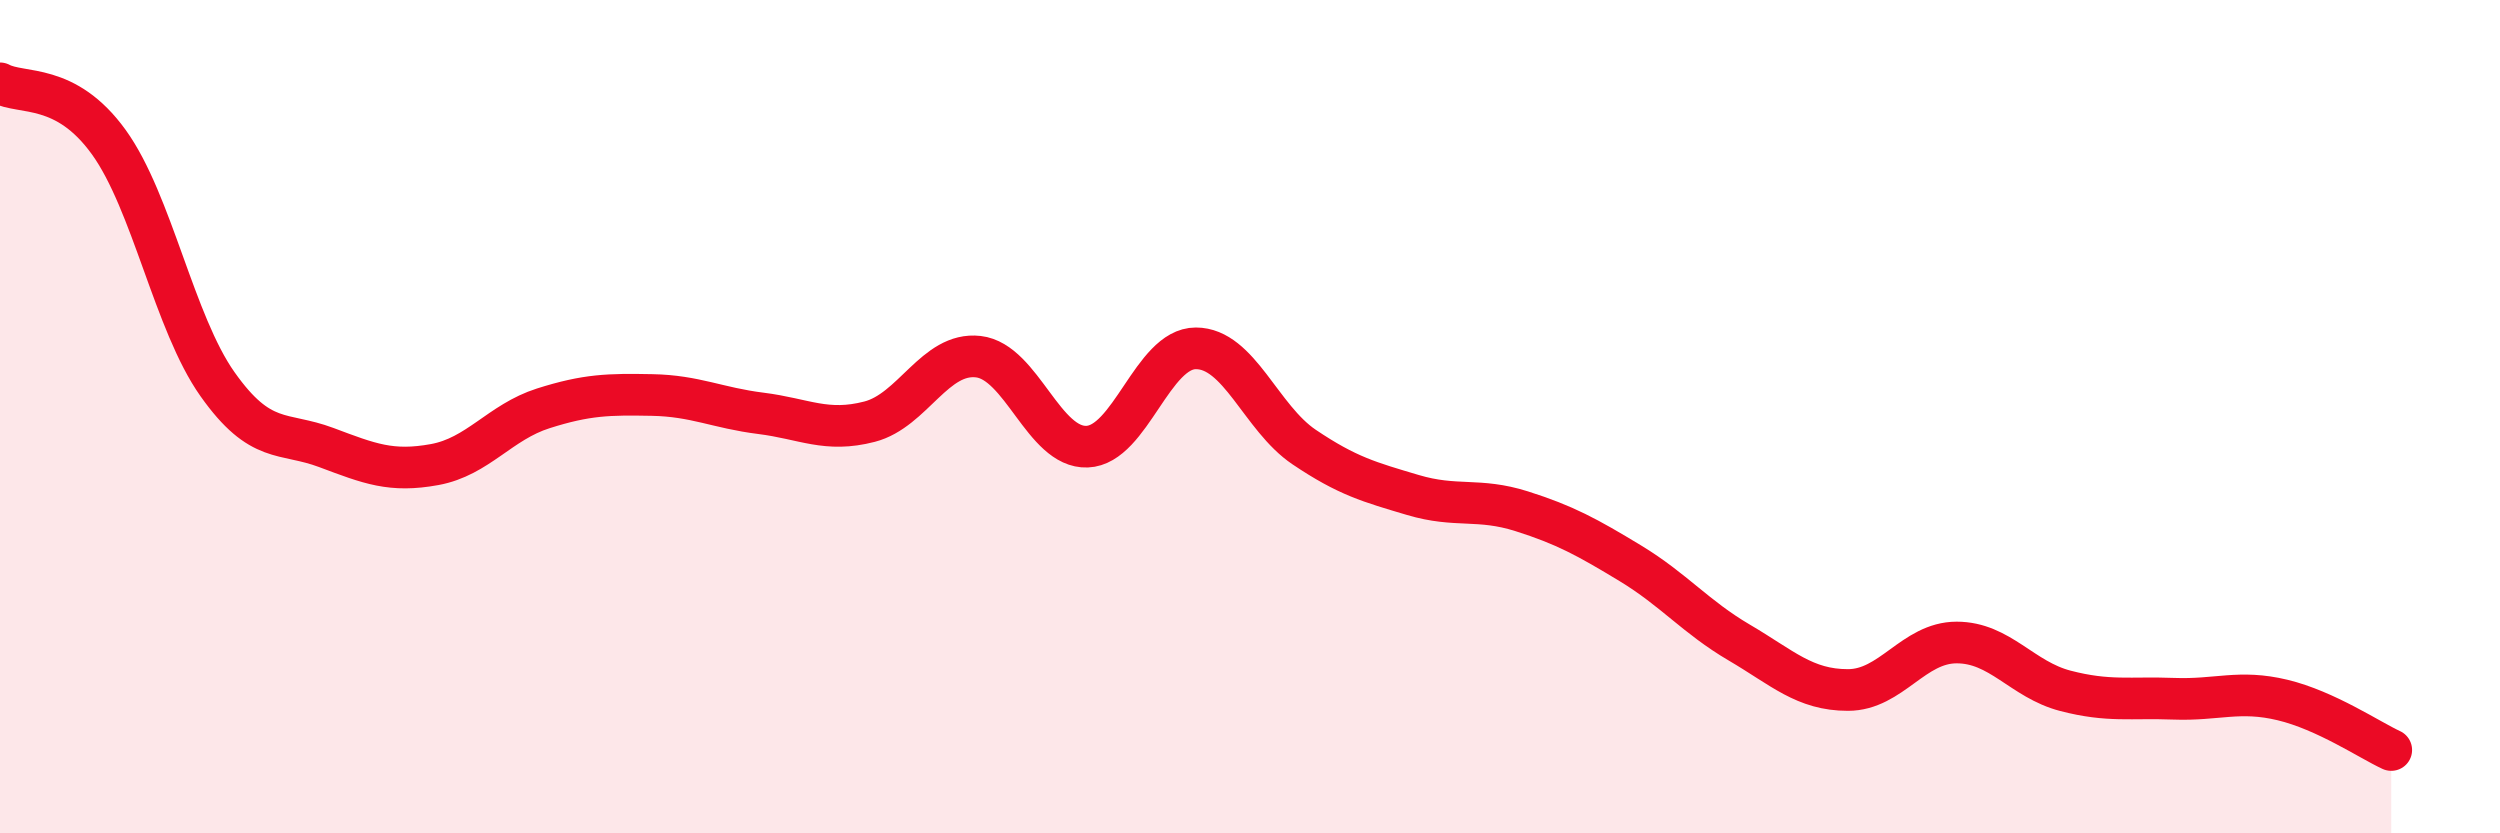 
    <svg width="60" height="20" viewBox="0 0 60 20" xmlns="http://www.w3.org/2000/svg">
      <path
        d="M 0,2 C 0.52,2.28 1.57,1.97 2.61,3.41 C 3.65,4.85 4.18,7.75 5.22,9.22 C 6.26,10.69 6.79,10.35 7.83,10.74 C 8.87,11.13 9.39,11.34 10.43,11.15 C 11.47,10.96 12,10.13 13.04,9.8 C 14.08,9.47 14.61,9.46 15.65,9.48 C 16.69,9.5 17.22,9.79 18.26,9.92 C 19.3,10.05 19.83,10.39 20.87,10.12 C 21.91,9.85 22.44,8.44 23.48,8.56 C 24.52,8.68 25.05,10.76 26.09,10.72 C 27.13,10.68 27.66,8.36 28.7,8.36 C 29.74,8.36 30.26,10.03 31.3,10.73 C 32.34,11.43 32.87,11.57 33.91,11.88 C 34.95,12.19 35.48,11.94 36.52,12.27 C 37.56,12.6 38.09,12.89 39.13,13.52 C 40.17,14.15 40.7,14.81 41.74,15.42 C 42.78,16.03 43.31,16.56 44.35,16.56 C 45.39,16.56 45.92,15.42 46.96,15.42 C 48,15.42 48.53,16.31 49.57,16.58 C 50.61,16.85 51.13,16.73 52.17,16.77 C 53.21,16.81 53.74,16.55 54.78,16.8 C 55.82,17.05 56.87,17.76 57.39,18L57.39 20L0 20Z"
        fill="#EB0A25"
        opacity="0.1"
        stroke-linecap="round"
        stroke-linejoin="round"
      />
      <path
        d="M 0,2 C 0.52,2.28 1.57,1.97 2.61,3.41 C 3.65,4.85 4.18,7.75 5.22,9.22 C 6.26,10.69 6.79,10.35 7.83,10.74 C 8.87,11.13 9.39,11.34 10.43,11.15 C 11.47,10.96 12,10.13 13.04,9.8 C 14.08,9.47 14.61,9.46 15.65,9.48 C 16.69,9.5 17.22,9.79 18.26,9.92 C 19.3,10.05 19.83,10.39 20.87,10.12 C 21.91,9.85 22.44,8.44 23.48,8.56 C 24.52,8.68 25.05,10.76 26.09,10.72 C 27.13,10.68 27.66,8.36 28.7,8.36 C 29.74,8.36 30.26,10.03 31.3,10.73 C 32.34,11.43 32.87,11.57 33.91,11.88 C 34.95,12.19 35.48,11.94 36.52,12.27 C 37.56,12.6 38.09,12.89 39.13,13.52 C 40.17,14.15 40.7,14.81 41.74,15.42 C 42.78,16.03 43.31,16.56 44.35,16.56 C 45.39,16.56 45.92,15.42 46.96,15.42 C 48,15.42 48.53,16.31 49.57,16.58 C 50.61,16.85 51.13,16.73 52.17,16.77 C 53.21,16.81 53.74,16.55 54.78,16.8 C 55.82,17.05 56.87,17.76 57.39,18"
        stroke="#EB0A25"
        stroke-width="1"
        fill="none"
        stroke-linecap="round"
        stroke-linejoin="round"
      />
    </svg>
  